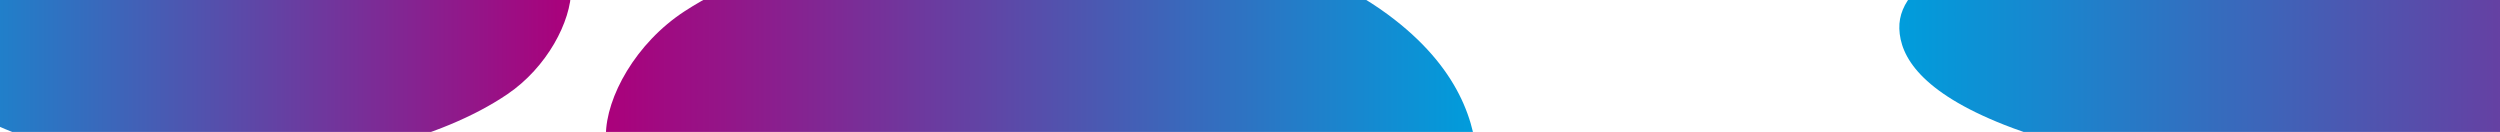 <svg width="1440" height="76" viewBox="0 0 1440 76" fill="none" xmlns="http://www.w3.org/2000/svg">
    <path d="M799.292 8.278C840.428 38.592 850.573 71.194 850.99 96.769C852.519 194.493 675.466 223.336 601.393 164.996C508.142 91.376 487.018 54.852 406.413 93.255C325.809 131.659 337.899 43.086 394.462 6.398C490.354 -55.782 701.594 -63.708 799.292 8.278Z" fill="url(#paint0_linear)"/>
    <path d="M-35.18 52.694C-68.45 27.093 -76.655 -0.441 -76.992 -22.04C-78.228 -104.572 64.965 -128.931 124.873 -79.66C200.291 -17.486 217.376 13.36 282.566 -19.073C347.756 -51.506 337.978 23.297 292.232 54.281C214.678 106.795 43.835 113.489 -35.18 52.694Z" fill="url(#paint1_linear)"/>
    <path d="M1154.46 71.898C1106.36 52.919 1094.5 32.509 1094.01 16.498C1092.22 -44.683 1299.26 -62.74 1385.87 -26.216C1494.91 19.874 1519.61 42.74 1613.87 18.697C1708.12 -5.345 1693.98 50.106 1627.84 73.074C1515.71 112.002 1268.7 116.964 1154.46 71.898Z" fill="url(#paint2_linear)"/>
    <defs>
        <linearGradient id="paint0_linear" x1="851" y1="75.105" x2="349" y2="75.105" gradientUnits="userSpaceOnUse">
            <stop stop-color="#009DDC"/>
            <stop offset="1" stop-color="#AB007B"/>
        </linearGradient>
        <linearGradient id="paint1_linear" x1="-77" y1="-3.744" x2="329" y2="-3.744" gradientUnits="userSpaceOnUse">
            <stop stop-color="#009DDC"/>
            <stop offset="1" stop-color="#AB007B"/>
        </linearGradient>
        <linearGradient id="paint2_linear" x1="1094" y1="30.06" x2="1681" y2="30.06" gradientUnits="userSpaceOnUse">
            <stop stop-color="#009DDC"/>
            <stop offset="1" stop-color="#AB007B"/>
        </linearGradient>
    </defs>
</svg>
